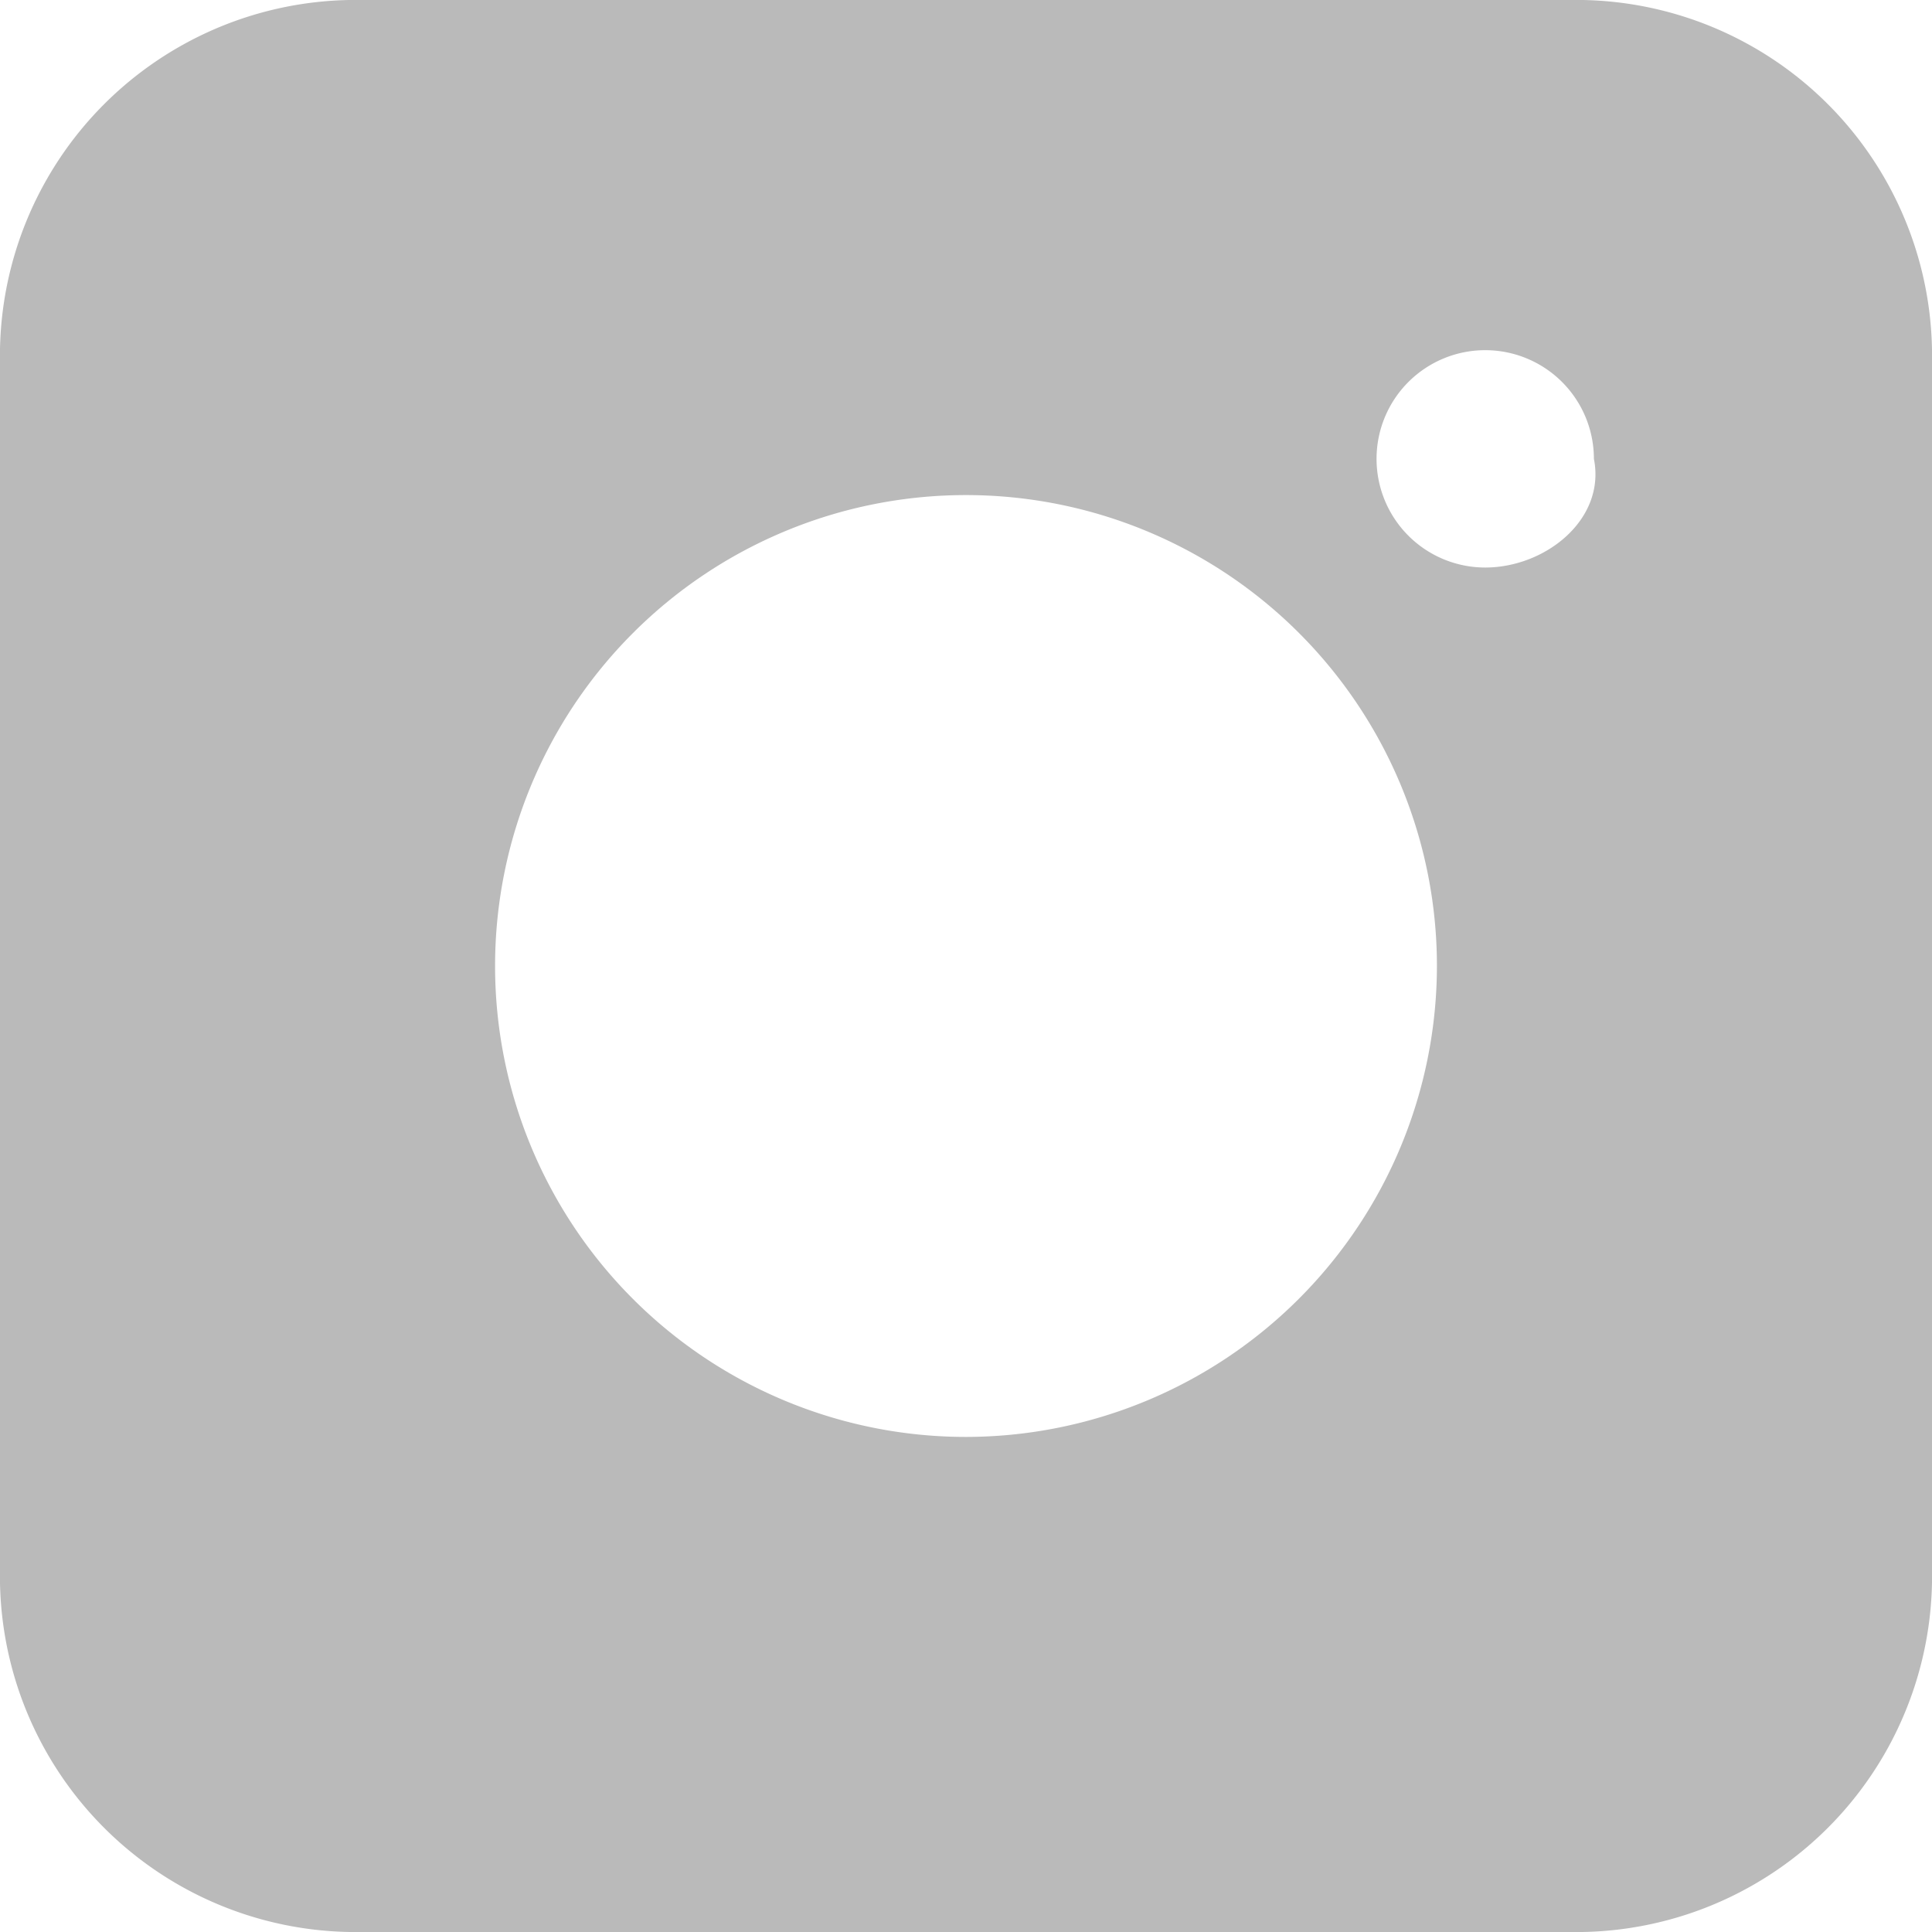 <svg id="instagram-icon" xmlns="http://www.w3.org/2000/svg" width="24" height="24" viewBox="0 0 24 24">
  <path id="Caminho_442" data-name="Caminho 442" d="M19.5,0H4.5A4.42,4.42,0,0,0,0,4.5v15A4.42,4.42,0,0,0,4.5,24h15A4.42,4.42,0,0,0,24,19.5V4.5A4.42,4.42,0,0,0,19.5,0ZM12,17.85A5.85,5.85,0,1,1,17.85,12,5.857,5.857,0,0,1,12,17.85Zm6.45-10.8A1.35,1.35,0,1,1,19.8,5.7C19.95,6.45,19.2,7.05,18.45,7.05Z" fill="#bababa"/>
</svg>
